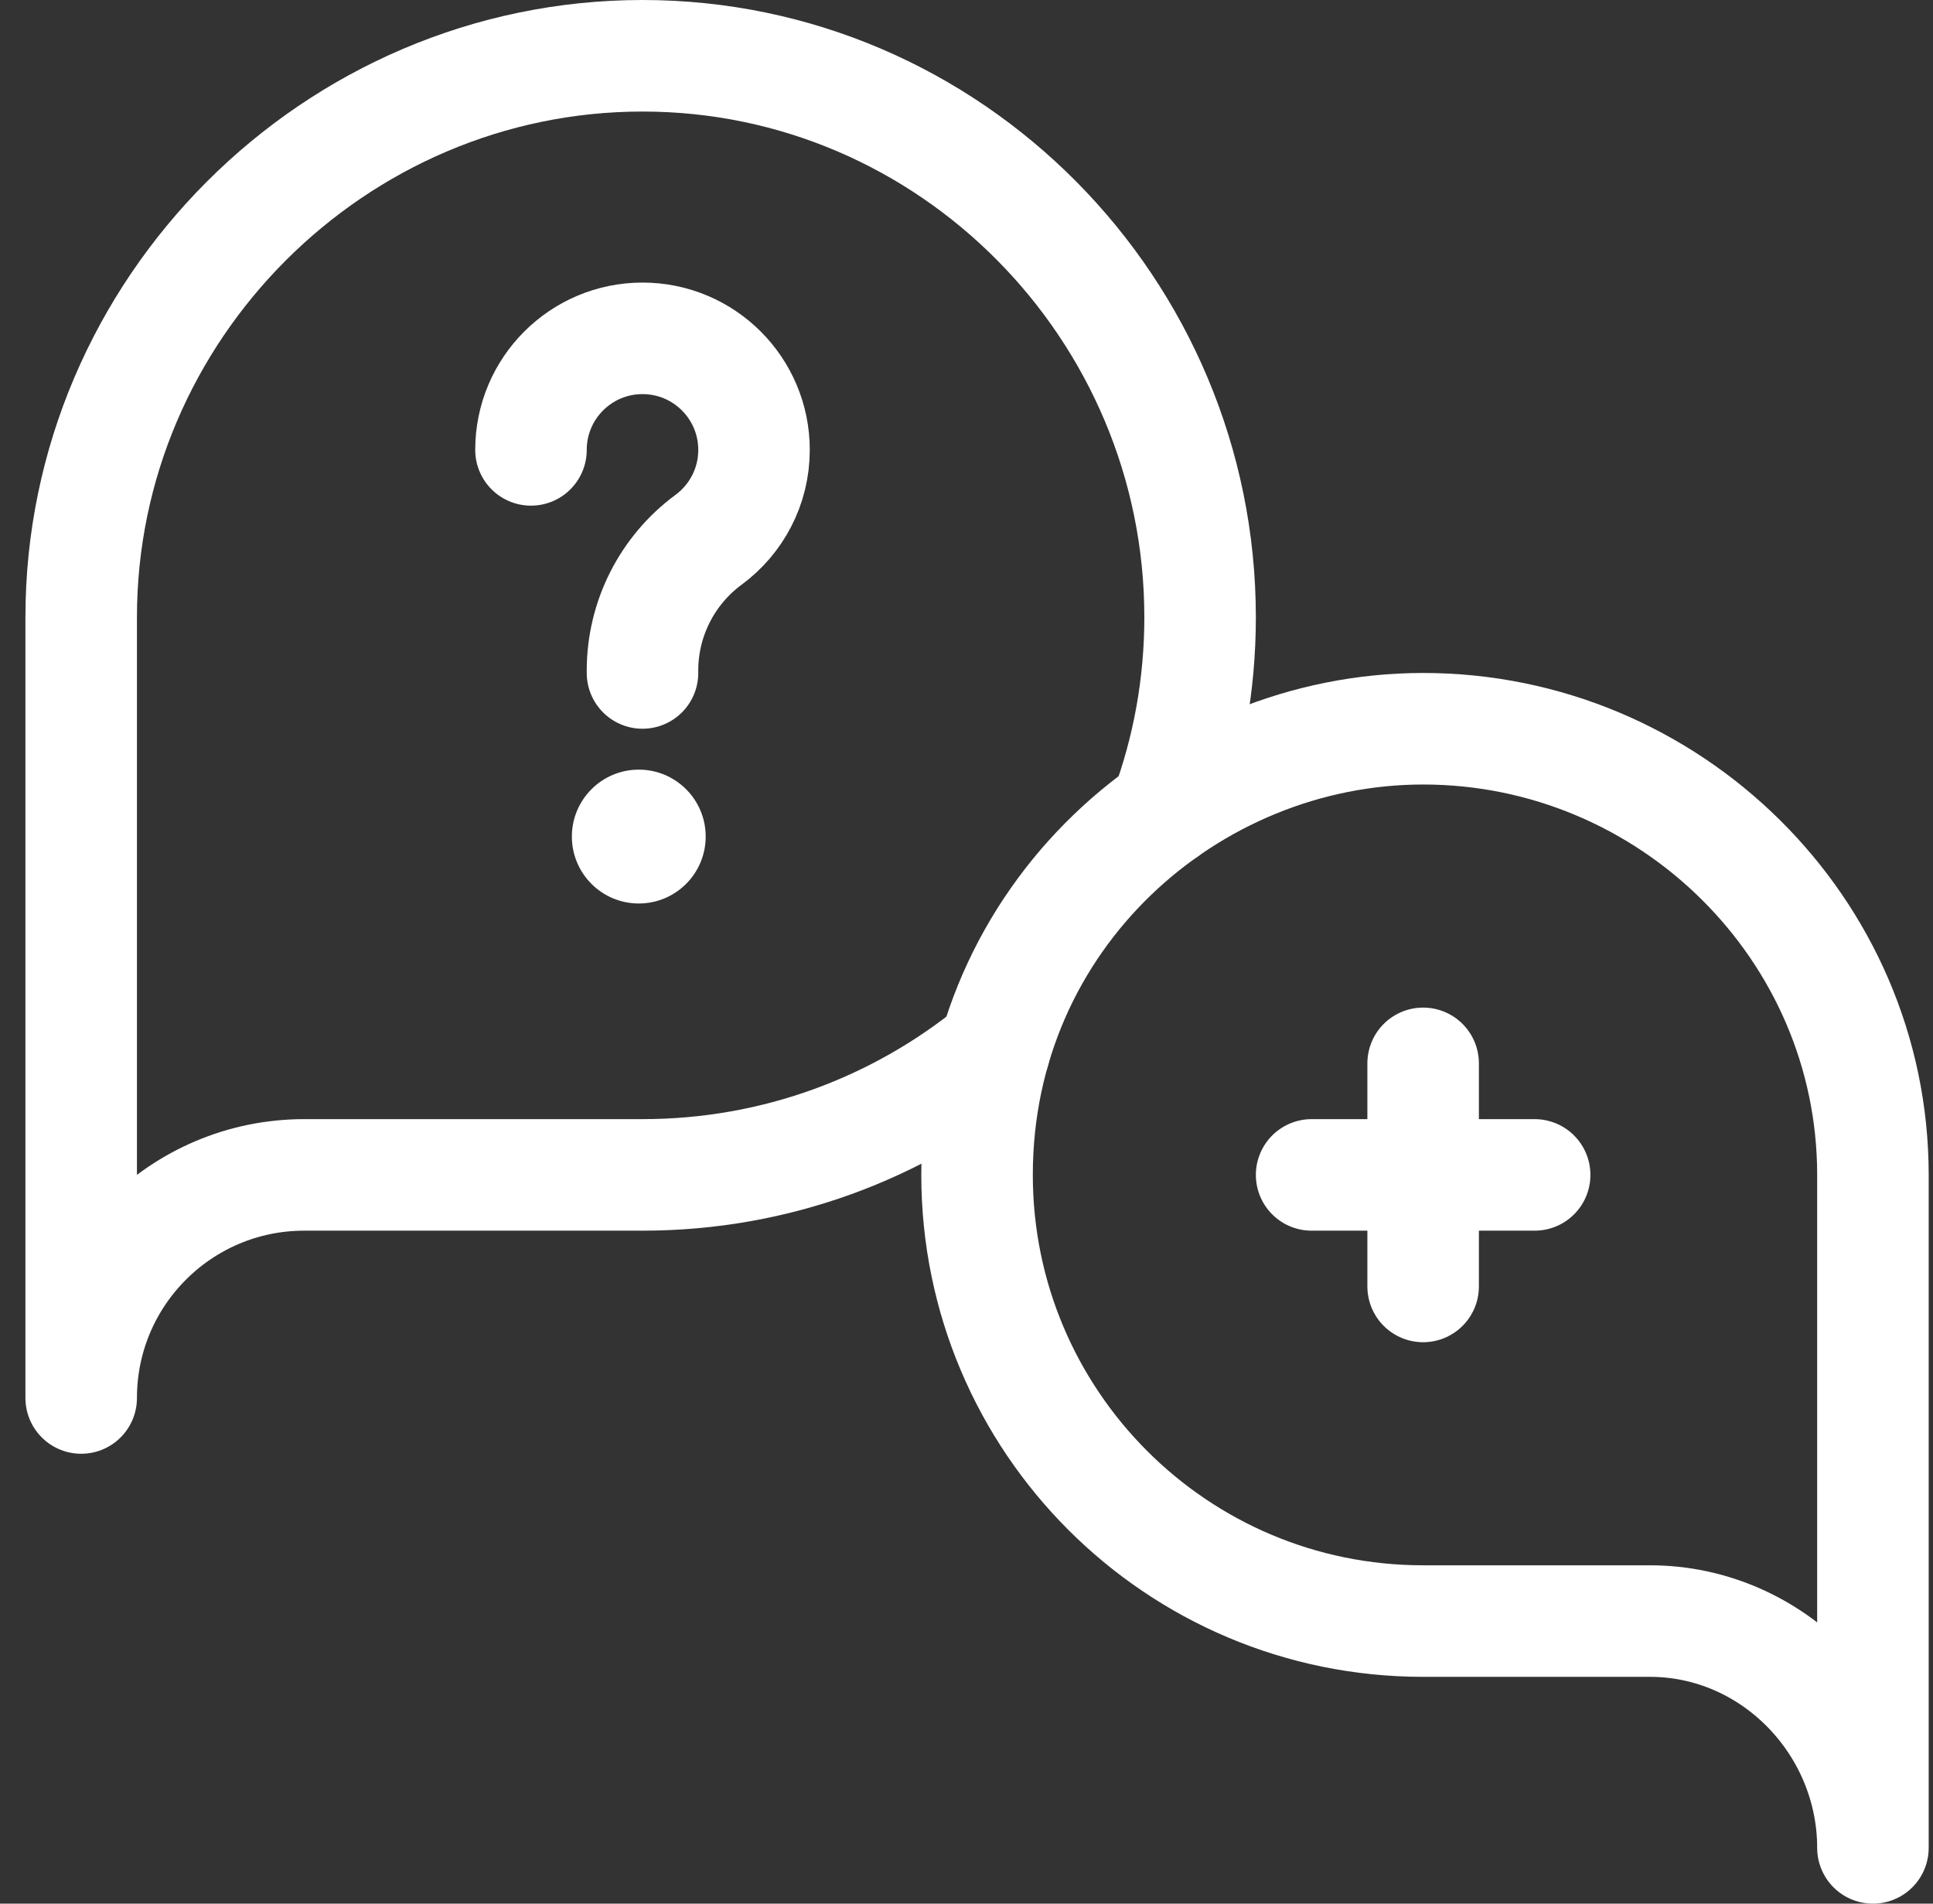 <svg width="65" height="64" viewBox="0 0 65 64" fill="none" xmlns="http://www.w3.org/2000/svg">
<rect x="0" y="0" width="65" height="64" fill="#333333" stroke="none"/>
<g id="advice 1" clip-path="url(#clip0_471_6131)">
<g id="Group">
<path id="Vector" d="M47.855 43.25V35.75M51.605 39.5H44.105M62.98 60.391V39.5C62.98 31.216 56.14 24.5 47.855 24.5C39.988 24.5 32.855 30.805 32.855 39.5C32.855 47.784 39.571 54.5 47.855 54.5H55.48C59.623 54.5 62.98 57.983 62.98 62.125V60.391Z" stroke="white" stroke-width="3.75" stroke-miterlimit="10" stroke-linecap="round" stroke-linejoin="round"/>
<path id="Vector_2" d="M33.442 35.292C30.215 37.923 26.094 39.5 21.605 39.5H10.23C6.088 39.5 2.73 42.858 2.73 47V20.75C2.73 10.395 11.25 1.875 21.605 1.875C31.961 1.875 40.355 10.395 40.355 20.75C40.355 23.041 39.945 25.235 39.193 27.264" stroke="white" stroke-width="3.75" stroke-miterlimit="10" stroke-linecap="round" stroke-linejoin="round"/>
<path id="Vector_3" d="M17.855 15.125C17.855 13.054 19.534 11.375 21.605 11.375C23.677 11.375 25.355 13.054 25.355 15.125C25.355 16.365 24.754 17.464 23.827 18.147C22.433 19.173 21.605 20.806 21.605 22.537V22.625" stroke="white" stroke-width="3.75" stroke-miterlimit="10" stroke-linecap="round" stroke-linejoin="round"/>
<circle id="Ellipse 913" cx="21.48" cy="28.125" r="2.25" fill="white"/>
</g>
</g>
<defs>
<clipPath id="clip0_471_6131">
<rect width="64" height="64" fill="white" transform="translate(0.855)"/>
</clipPath>
</defs>
</svg>
